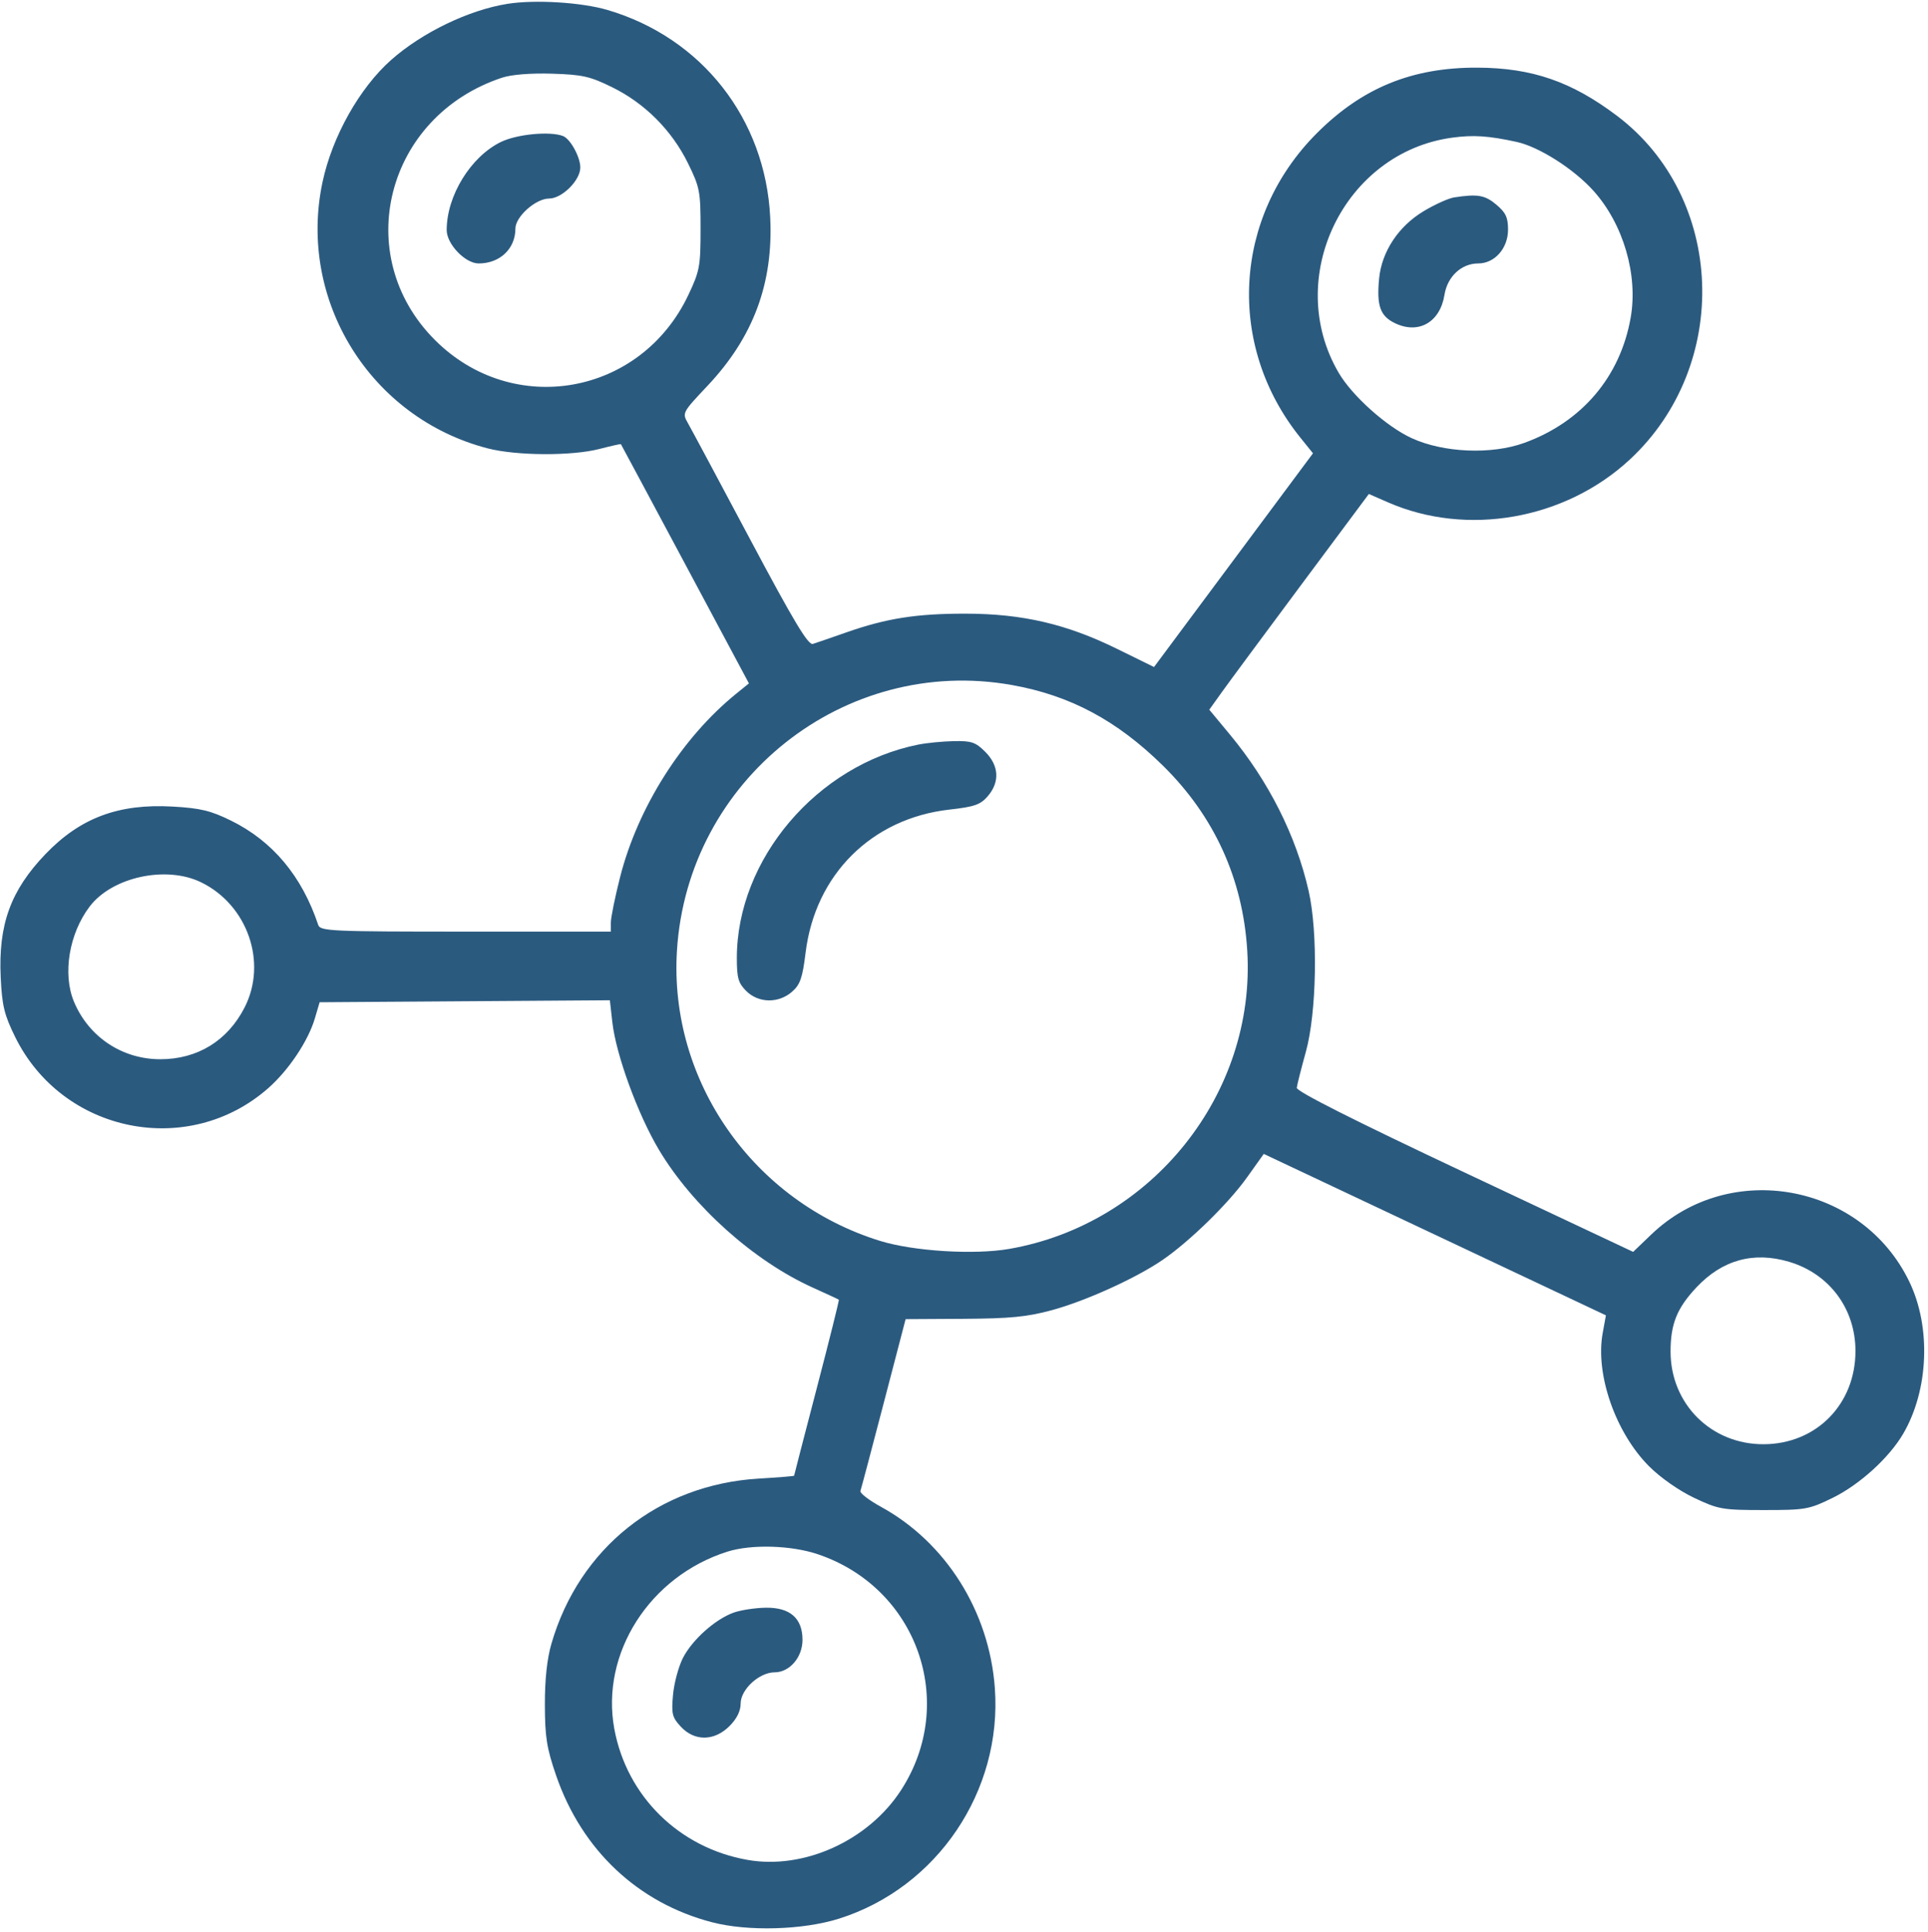 <?xml version="1.0" encoding="UTF-8"?> <svg xmlns="http://www.w3.org/2000/svg" width="505" height="506" viewBox="0 0 505 506" fill="none"> <path fill-rule="evenodd" clip-rule="evenodd" d="M132.951 1C122.823 2.603 110.575 8.504 102.458 15.692C94.156 23.044 86.999 35.791 84.468 47.734C77.909 78.683 97.022 109.473 127.731 117.43C135.272 119.384 149.793 119.46 157.031 117.582C160.037 116.802 162.558 116.24 162.632 116.332C162.705 116.424 170.281 130.56 179.465 147.745L196.165 178.99L192.832 181.691C178.609 193.22 167.037 211.515 162.397 229.808C161.079 235.005 160 240.324 160 241.628V244H121.969C86.636 244 83.895 243.876 83.353 242.25C79.09 229.48 71.416 220.3 60.522 214.936C55.191 212.312 52.502 211.663 45.221 211.248C31.062 210.441 21.015 214.197 11.902 223.704C2.768 233.233 -0.475 242.182 0.187 256.029C0.54 263.419 1.119 265.8 3.972 271.594C16.37 296.781 49.309 303.444 70.26 285.003C75.612 280.292 80.725 272.643 82.466 266.746L83.719 262.5L121.73 262.238L159.739 261.976L160.392 267.749C161.356 276.269 167.084 291.927 172.63 301.202C181.433 315.925 197.459 330.273 212.863 337.222C216.513 338.869 219.598 340.304 219.719 340.41C219.839 340.517 217.252 350.886 213.969 363.453C210.686 376.019 208 386.392 208 386.504C208 386.615 203.838 386.955 198.75 387.258C172.575 388.82 151.724 405.42 144.436 430.5C143.28 434.476 142.701 439.881 142.718 446.521C142.74 454.965 143.207 457.884 145.682 465.065C152.404 484.568 167.119 498.41 186.495 503.457C195.915 505.91 210.31 505.501 219.777 502.511C245.471 494.394 262.555 469.099 260.579 442.101C259.11 422.03 247.769 403.987 230.755 394.652C227.595 392.918 225.171 391.05 225.369 390.5C225.567 389.95 228.311 379.6 231.467 367.5L237.206 345.5L252.353 345.413C264.586 345.342 269.039 344.908 275.5 343.153C284.401 340.735 297.624 334.731 304.565 329.955C311.655 325.077 321.754 315.203 326.603 308.408L331.017 302.222L375.827 323.361L420.635 344.5L419.785 349.181C417.825 359.968 423.16 375.255 431.952 384.048C434.936 387.032 439.789 390.426 443.759 392.307C450.124 395.322 451.142 395.5 462 395.5C472.896 395.5 473.841 395.333 480 392.317C487.077 388.852 494.834 381.805 498.51 375.5C505.177 364.067 505.848 347.646 500.135 335.743C487.746 309.934 453.135 303.574 432.526 323.32L427.77 327.878L383.635 307.093C354.59 293.415 339.555 285.828 339.661 284.904C339.749 284.132 340.819 279.9 342.038 275.5C344.884 265.223 345.251 244.272 342.775 233.365C339.488 218.882 332.31 204.629 322.124 192.356L316.747 185.879L320.101 181.189C321.946 178.61 331.35 165.897 340.999 152.939L358.542 129.378L363.521 131.556C384.247 140.623 409.954 136.082 426.889 120.363C453.524 95.641 451.878 51.709 423.515 30.311C411.648 21.358 401.28 17.782 387 17.716C369.905 17.638 356.798 22.988 344.909 34.897C322.973 56.869 321.155 90.472 340.596 114.613L343.909 118.725L323.091 146.712L302.273 174.7L292.503 169.902C279.324 163.43 267.791 160.75 253 160.724C240.103 160.701 232.207 161.938 221.676 165.631C217.729 167.015 213.784 168.373 212.909 168.649C211.685 169.034 207.905 162.733 196.518 141.325C188.377 126.021 181.025 112.29 180.179 110.812C178.659 108.154 178.717 108.043 185.314 101.05C197.311 88.333 202.574 74.223 201.745 57C200.501 31.144 183.826 9.872 159.107 2.608C152.293 0.605 140.157 -0.141 132.951 1ZM160.381 22.867C168.904 27.063 175.951 34.124 180.173 42.699C183.303 49.058 183.5 50.08 183.5 59.979C183.5 69.747 183.27 70.985 180.291 77.274C167.832 103.578 134.398 109.518 113.933 89.064C91.74 66.883 101.06 30.427 131.5 20.346C133.97 19.528 138.982 19.128 144.602 19.3C152.554 19.544 154.547 19.995 160.381 22.867ZM131.221 37.174C123.309 41.011 117 51.252 117 60.258C117 63.935 121.854 69 125.376 69C130.938 69 135 65.149 135 59.876C135 56.747 140.324 52 143.834 52C147.21 52 152 47.233 152 43.874C152 41.107 149.387 36.362 147.455 35.621C144.045 34.313 135.422 35.138 131.221 37.174ZM397.249 37.167C403.105 38.44 412.219 44.236 417.365 49.96C425.197 58.674 429.098 71.975 427.118 83.215C424.393 98.685 414.342 110.517 399.278 115.988C390.659 119.118 378.11 118.592 369.747 114.751C363.158 111.724 354.165 103.668 350.632 97.626C336.121 72.817 352.006 39.914 380.357 36.056C385.917 35.299 389.842 35.557 397.249 37.167ZM380.863 51.705C379.412 51.929 375.828 53.549 372.898 55.306C366.298 59.263 361.907 65.904 361.23 72.951C360.543 80.099 361.51 82.799 365.421 84.664C371.604 87.612 377.202 84.39 378.348 77.225C379.116 72.425 382.794 69 387.18 69C391.509 69 395 65.042 395 60.134C395 56.944 394.404 55.677 391.923 53.589C388.95 51.087 387.019 50.758 380.863 51.705ZM265.061 179.419C280.283 182.134 292.527 188.667 304.573 200.5C318.048 213.737 325.546 230.178 326.693 248.998C328.975 286.462 301.737 320.589 264.359 327.098C255.164 328.699 239.259 327.713 230.5 325C197.322 314.72 175.212 283.136 177.312 249.02C180.07 204.206 221.188 171.591 265.061 179.419ZM240.5 195.022C213.995 200.342 193 225.058 193 250.94C193 256.137 193.381 257.471 195.455 259.545C198.661 262.752 203.927 262.842 207.457 259.75C209.593 257.879 210.192 256.152 211.011 249.5C213.53 229.028 228.332 214.324 248.722 212.037C255.26 211.304 256.809 210.76 258.729 208.529C261.921 204.818 261.68 200.526 258.077 196.923C255.536 194.382 254.457 194.014 249.827 194.11C246.897 194.17 242.7 194.58 240.5 195.022ZM52.62 231.058C64.829 236.968 70.096 252.051 64.073 263.855C59.627 272.571 51.73 277.426 41.999 277.426C31.994 277.426 23.233 271.59 19.375 262.355C16.343 255.098 18.096 244.494 23.503 237.407C29.38 229.701 43.471 226.629 52.62 231.058ZM468.612 330.477C479.18 333.616 486 342.782 486 353.849C486 367.774 475.764 378.185 462 378.259C448.248 378.333 437.578 367.737 437.571 354C437.567 346.763 439.245 342.603 444.362 337.165C451.13 329.972 459.311 327.715 468.612 330.477ZM214.199 407.067C240.262 415.847 250.876 445.862 236.037 468.821C227.485 482.054 210.623 489.727 195.812 487.128C177.9 483.983 164.164 470.476 160.908 452.805C157.269 433.056 170.152 412.854 190.5 406.402C196.768 404.415 207.193 404.707 214.199 407.067ZM192.137 422.369C187.296 424.121 181.301 429.49 178.874 434.247C177.721 436.506 176.554 440.863 176.28 443.928C175.836 448.891 176.061 449.8 178.343 452.25C181.943 456.115 187.109 456.044 191.077 452.077C193.003 450.151 194 448.135 194 446.166C194 442.473 198.877 438 202.902 438C206.816 438 210.2 434.058 210.2 429.5C210.2 423.839 206.934 420.981 200.576 421.076C197.784 421.118 193.987 421.7 192.137 422.369Z" fill="#2B5A7F"></path> </svg> 